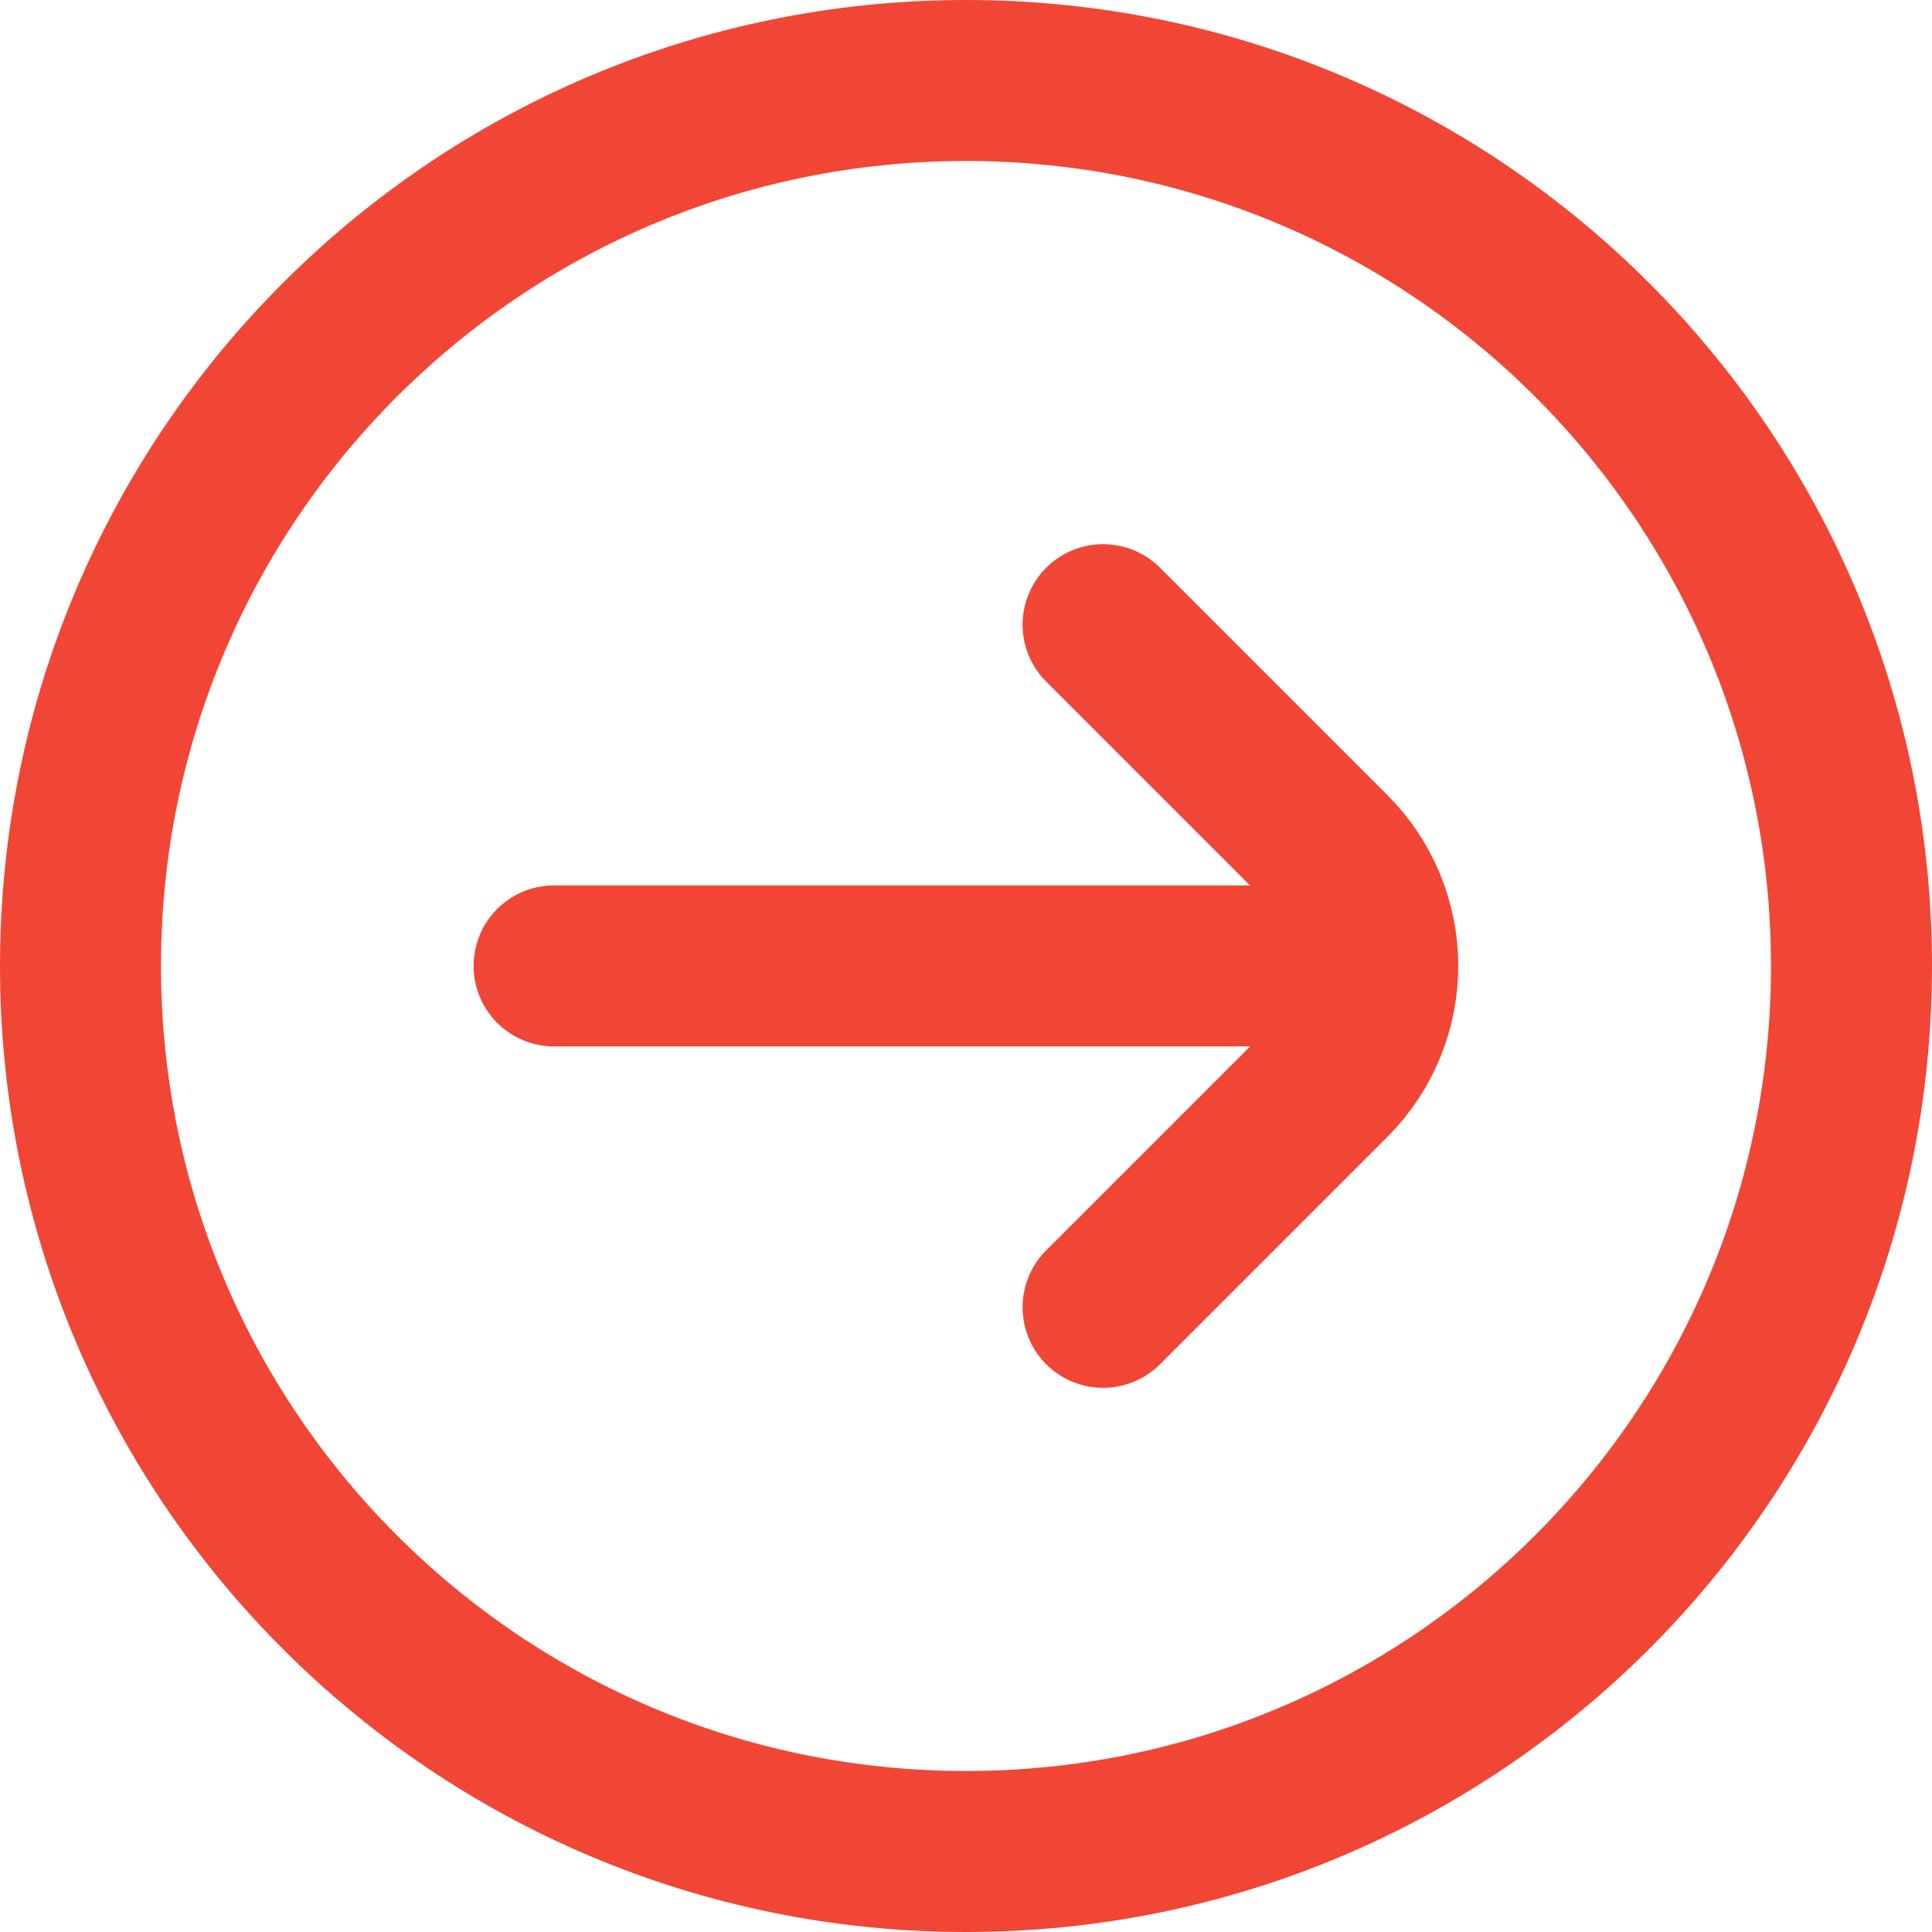 <?xml version="1.0" encoding="UTF-8"?> <svg xmlns="http://www.w3.org/2000/svg" width="24" height="24" viewBox="0 0 24 24" fill="none"><path d="M12 23C18.075 23 23 18.075 23 12C23 5.925 18.075 1 12 1C5.925 1 1 5.925 1 12C1 18.075 5.925 23 12 23Z" stroke="#F14635" stroke-width="2" stroke-miterlimit="10"></path><path d="M6.883 11.999H16.953" stroke="#F14635" stroke-width="2" stroke-linecap="round" stroke-linejoin="round"></path><path d="M13.703 7.76L16.533 10.59C16.906 10.964 17.115 11.471 17.115 12C17.115 12.528 16.906 13.035 16.533 13.41L13.703 16.24" stroke="#F14635" stroke-width="2" stroke-linecap="round" stroke-linejoin="round"></path></svg> 